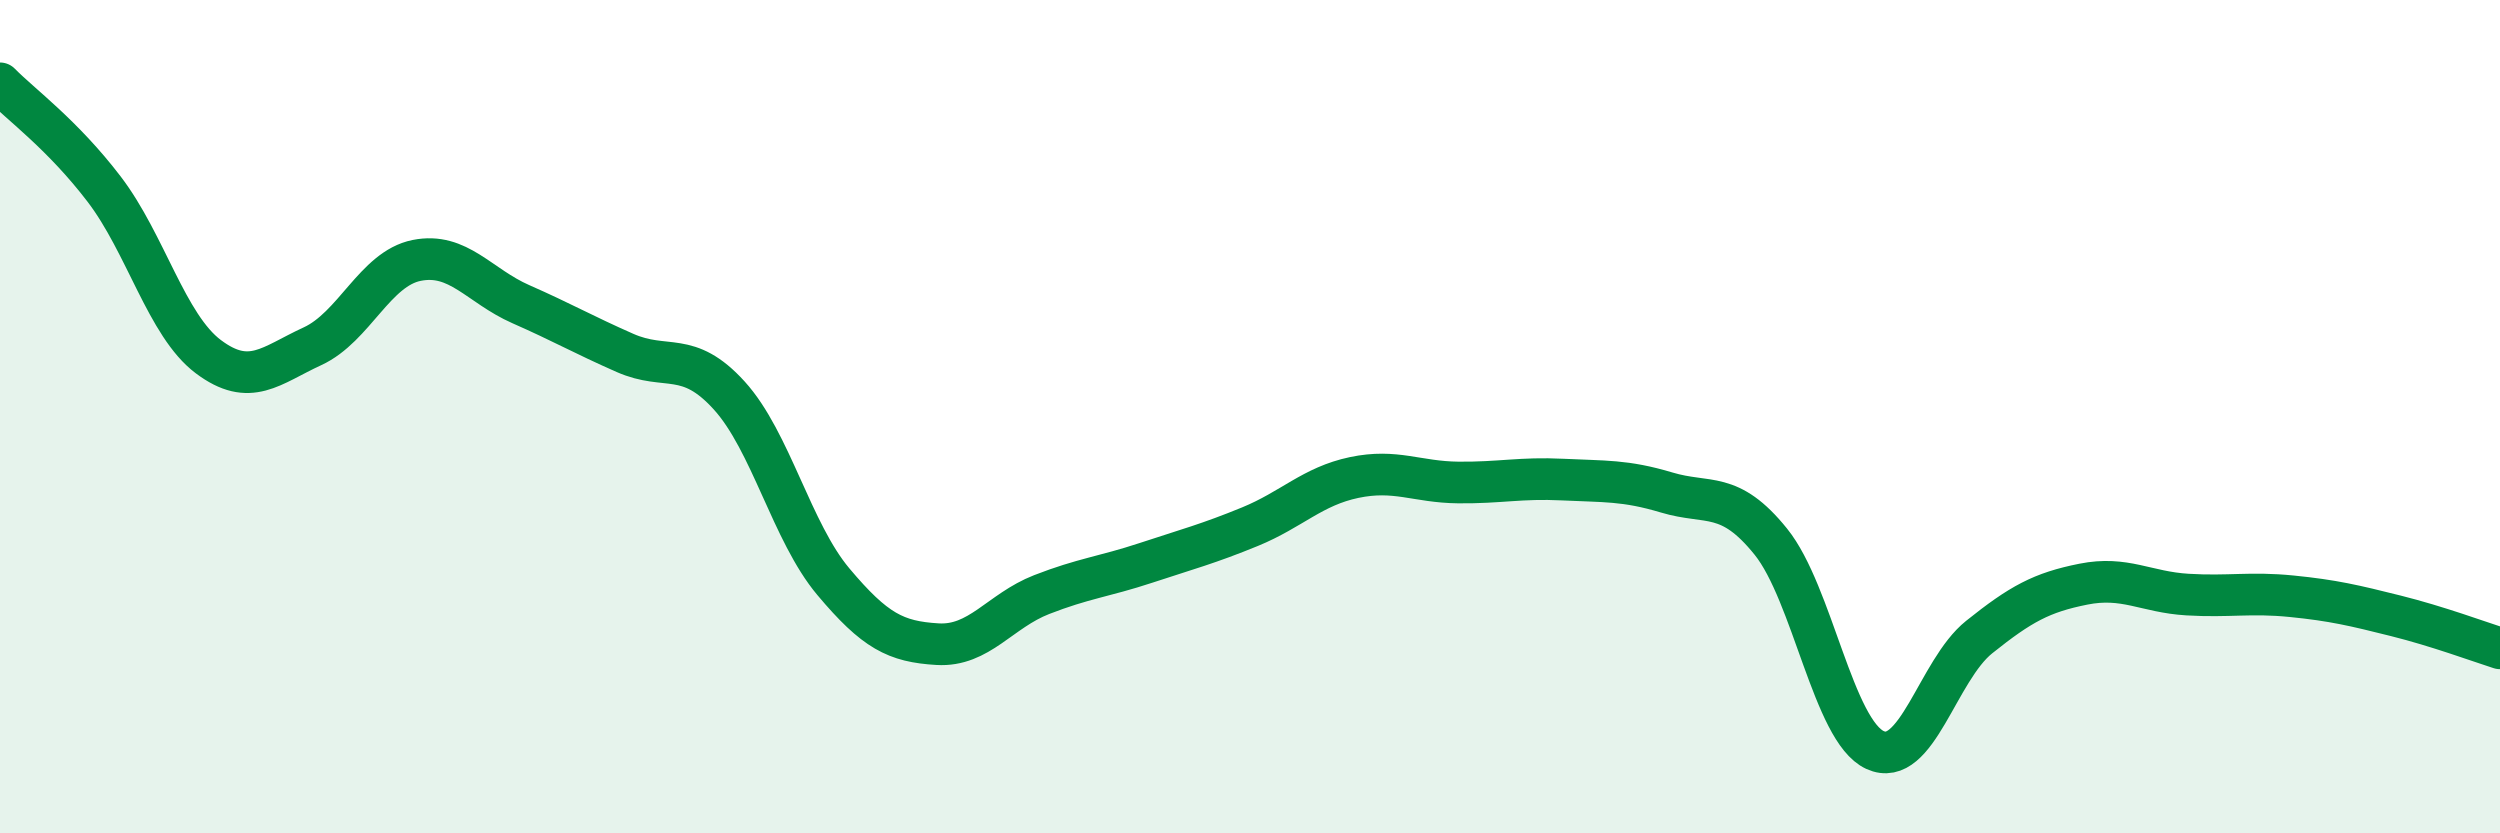 
    <svg width="60" height="20" viewBox="0 0 60 20" xmlns="http://www.w3.org/2000/svg">
      <path
        d="M 0,2 C 0.5,2.51 1.5,3.23 2.5,4.54 C 3.5,5.85 4,7.81 5,8.56 C 6,9.31 6.5,8.77 7.5,8.31 C 8.5,7.85 9,6.45 10,6.25 C 11,6.05 11.5,6.86 12.5,7.3 C 13.5,7.74 14,8.03 15,8.47 C 16,8.91 16.5,8.39 17.5,9.49 C 18.5,10.59 19,12.77 20,13.96 C 21,15.15 21.5,15.4 22.5,15.46 C 23.5,15.52 24,14.66 25,14.27 C 26,13.88 26.5,13.84 27.5,13.51 C 28.5,13.18 29,13.05 30,12.64 C 31,12.23 31.5,11.67 32.5,11.46 C 33.5,11.25 34,11.57 35,11.58 C 36,11.59 36.5,11.46 37.5,11.51 C 38.5,11.56 39,11.52 40,11.82 C 41,12.12 41.5,11.76 42.5,13 C 43.5,14.24 44,17.54 45,18 C 46,18.46 46.5,16.09 47.5,15.29 C 48.5,14.49 49,14.22 50,14.02 C 51,13.82 51.5,14.21 52.5,14.27 C 53.5,14.33 54,14.21 55,14.31 C 56,14.41 56.5,14.53 57.5,14.78 C 58.5,15.03 59.5,15.4 60,15.56L60 20L0 20Z"
        fill="#008740"
        opacity="0.1"
        stroke-linecap="round"
        stroke-linejoin="round"
      />
      <path
        d="M 0,2 C 0.5,2.51 1.5,3.23 2.5,4.54 C 3.5,5.85 4,7.81 5,8.56 C 6,9.31 6.5,8.77 7.5,8.31 C 8.5,7.85 9,6.45 10,6.25 C 11,6.05 11.5,6.86 12.5,7.3 C 13.5,7.74 14,8.03 15,8.47 C 16,8.91 16.5,8.39 17.5,9.49 C 18.5,10.59 19,12.77 20,13.96 C 21,15.15 21.5,15.4 22.5,15.46 C 23.5,15.52 24,14.66 25,14.27 C 26,13.88 26.5,13.84 27.5,13.51 C 28.5,13.18 29,13.05 30,12.64 C 31,12.23 31.5,11.67 32.5,11.46 C 33.5,11.25 34,11.57 35,11.58 C 36,11.59 36.5,11.46 37.5,11.51 C 38.5,11.56 39,11.52 40,11.82 C 41,12.12 41.5,11.76 42.5,13 C 43.5,14.24 44,17.54 45,18 C 46,18.46 46.5,16.09 47.5,15.29 C 48.5,14.49 49,14.22 50,14.02 C 51,13.82 51.5,14.21 52.5,14.27 C 53.5,14.33 54,14.21 55,14.31 C 56,14.41 56.5,14.53 57.5,14.78 C 58.5,15.03 59.5,15.4 60,15.56"
        stroke="#008740"
        stroke-width="1"
        fill="none"
        stroke-linecap="round"
        stroke-linejoin="round"
      />
    </svg>
  